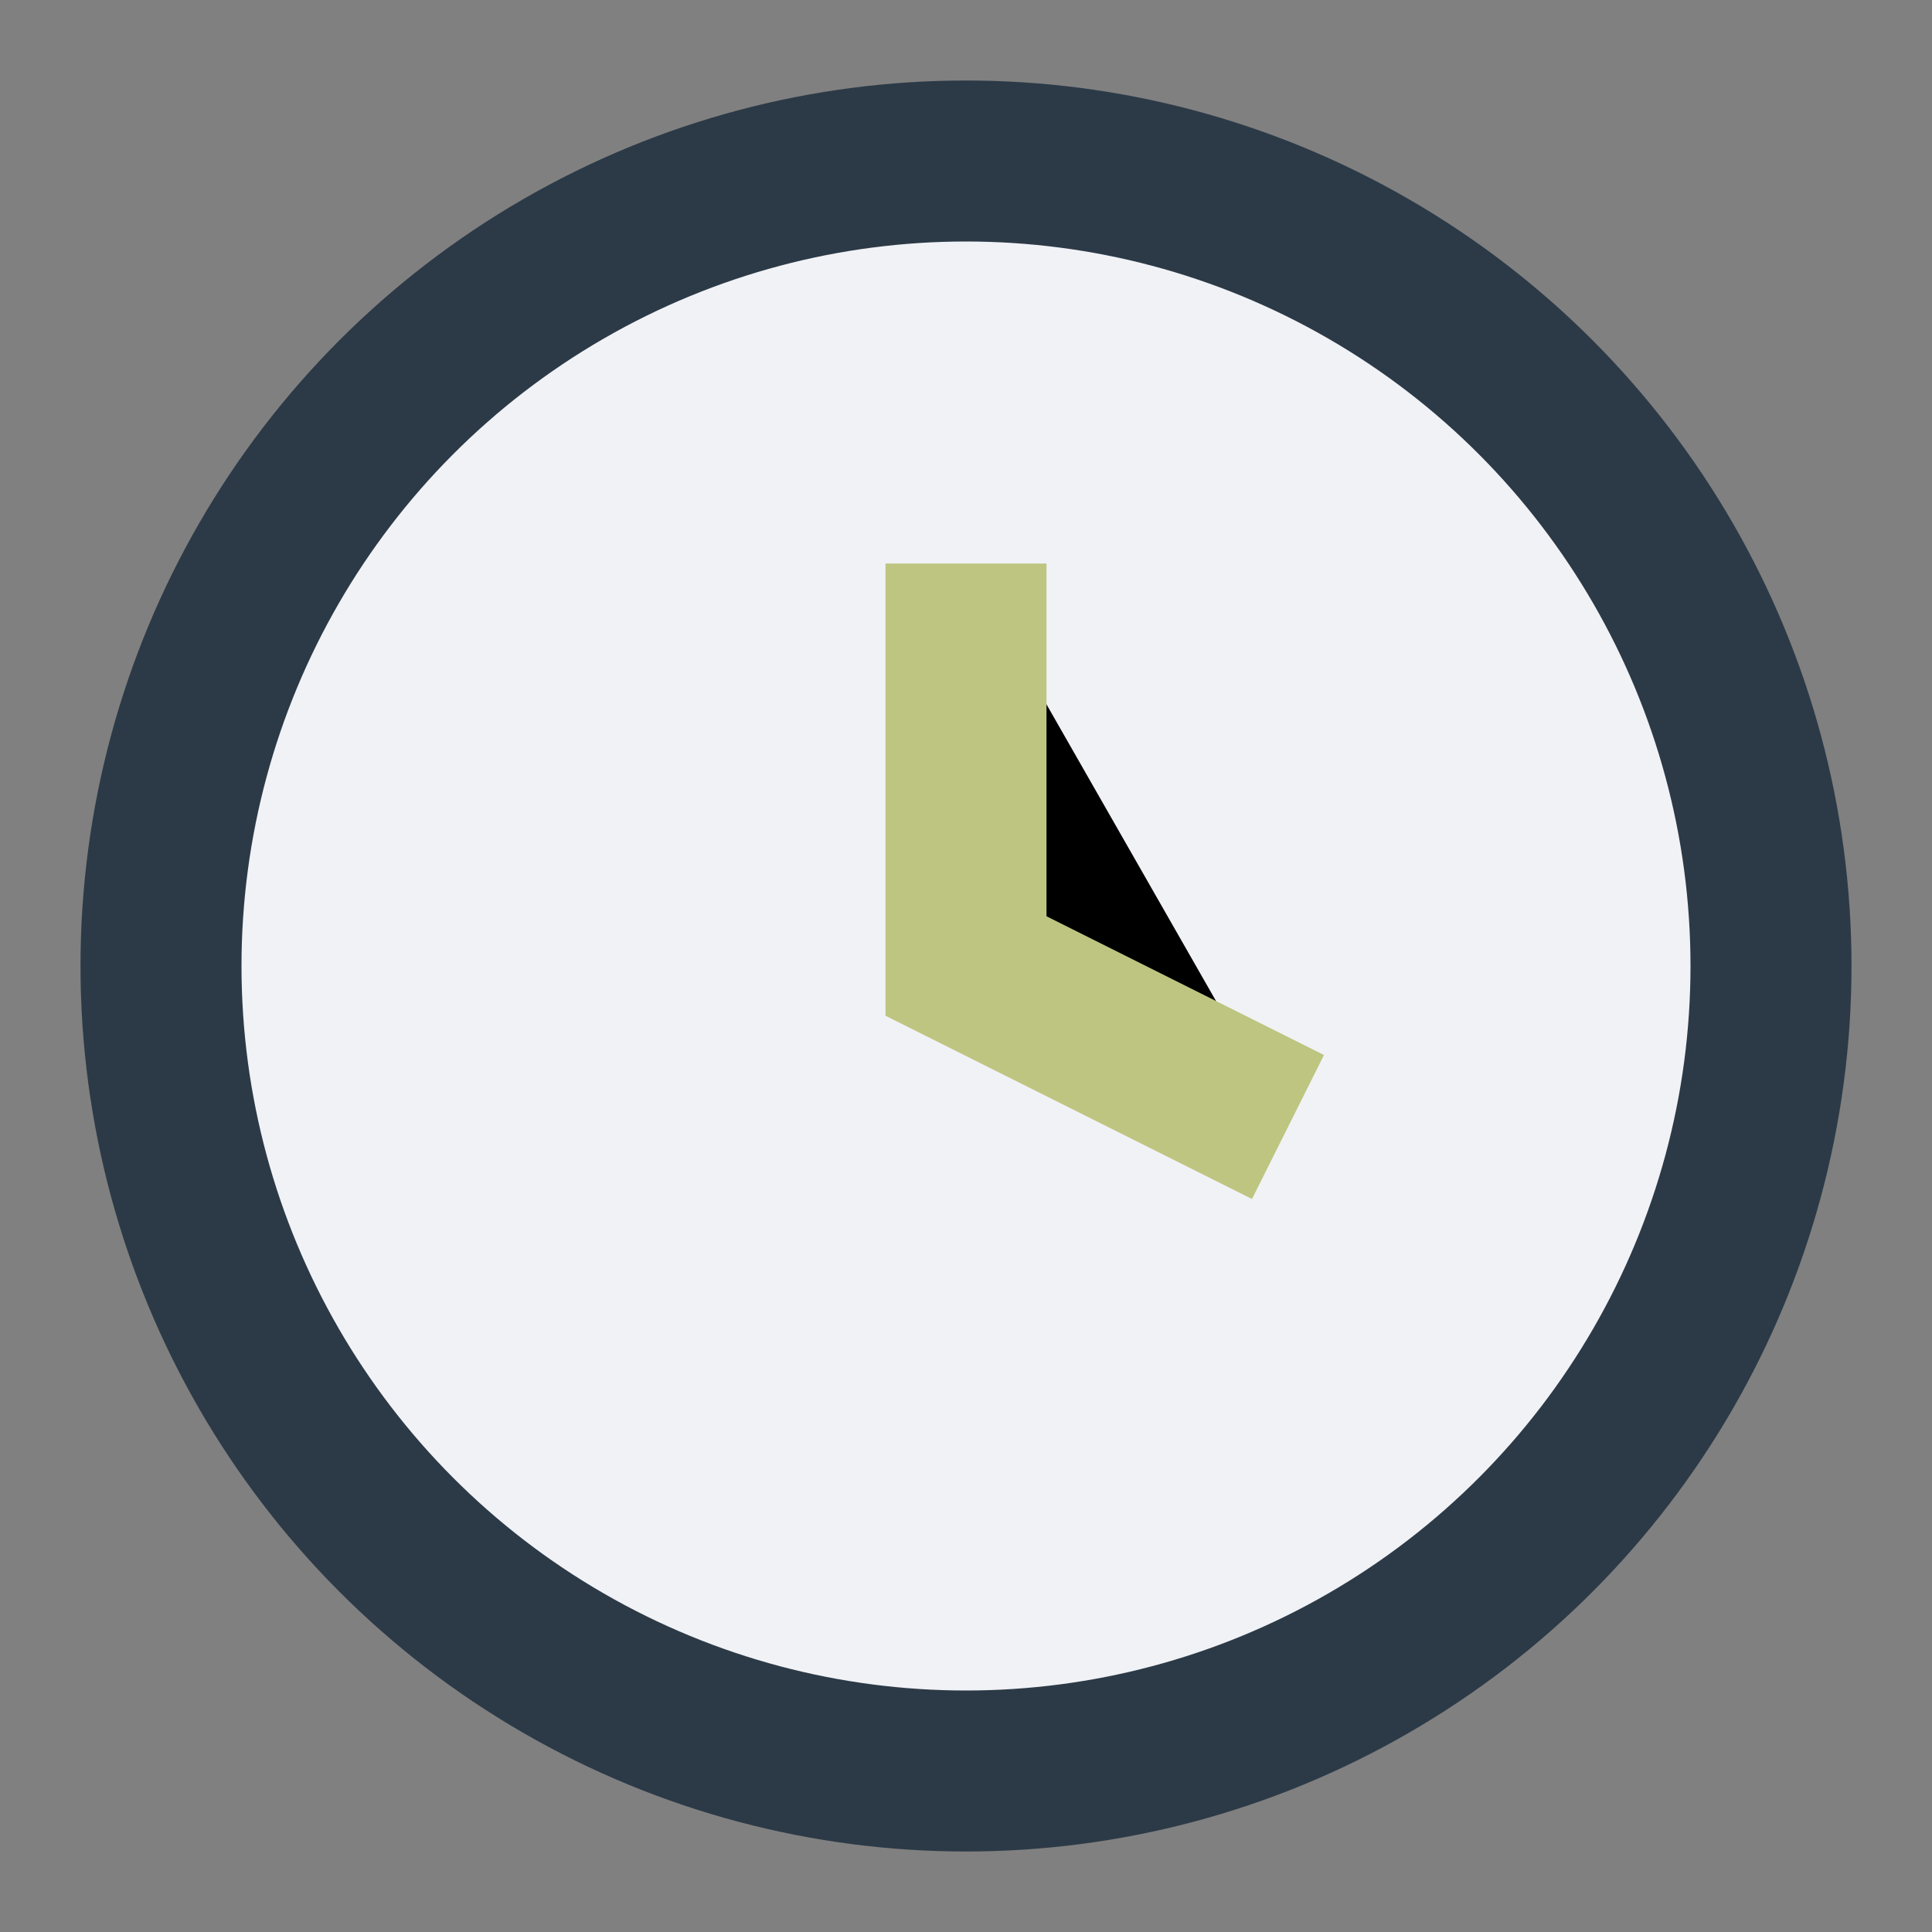 <?xml version="1.0" encoding="UTF-8"?>
<svg xmlns="http://www.w3.org/2000/svg" width="24" height="24" viewBox="0 0 24 24"><rect x="0" y="0" width="24" height="24" fill="#808080" stroke="none"/><circle cx="12" cy="12" r="10" fill="#F1F2F6" stroke="#2C3A47" stroke-width="2"/><path d="M12 7v5l4 2" stroke="#BDC581" stroke-width="2"/></svg>